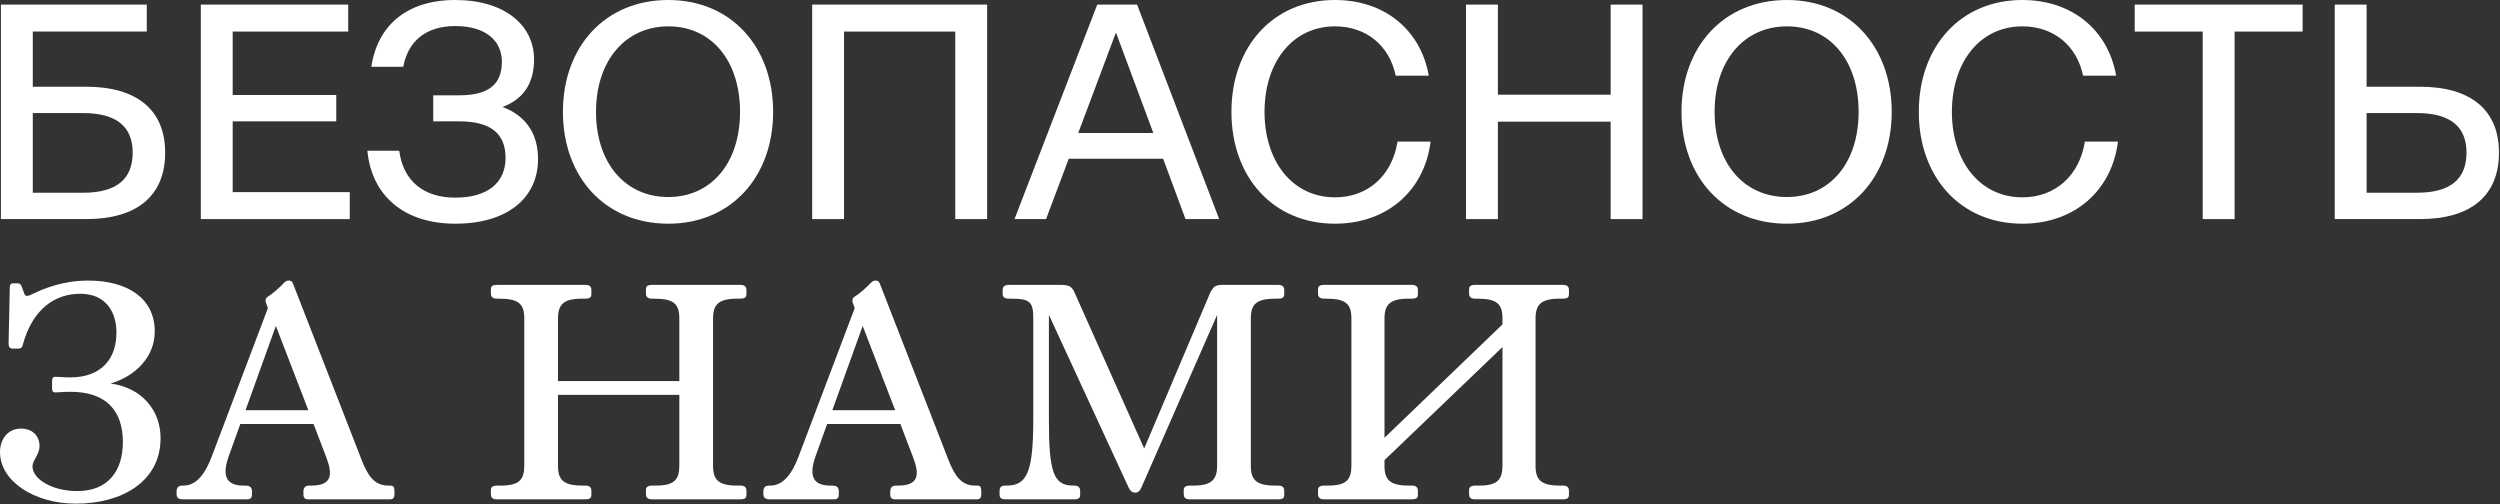 <svg width="669" height="135" viewBox="0 0 669 135" fill="none" xmlns="http://www.w3.org/2000/svg">
<rect x="0" y="0" width="669" height="135" fill="#333333" stroke="none"/>
<path d="M354.418 133.63C353.188 133.63 352.696 133.22 352.696 132.154V131.252C352.696 130.268 353.188 129.94 354.582 129.94H355.402C360.24 129.94 361.634 128.382 361.634 124.61V85.25C361.634 81.396 360.24 79.92 354.91 79.92H354.418C353.188 79.92 352.696 79.51 352.696 78.444V77.542C352.696 76.558 353.024 76.23 354.582 76.23H377.706C378.936 76.23 379.428 76.64 379.428 77.706V78.608C379.428 79.592 379.1 79.92 377.542 79.92H376.968C371.966 79.92 370.49 81.478 370.49 85.25V117.148L402.06 86.808V85.25C402.06 81.396 400.666 79.92 395.336 79.92H394.844C393.614 79.92 393.122 79.51 393.122 78.444V77.542C393.122 76.558 393.45 76.23 395.008 76.23H418.132C419.362 76.23 419.854 76.64 419.854 77.706V78.608C419.854 79.592 419.526 79.92 417.968 79.92H417.394C412.392 79.92 410.916 81.478 410.916 85.25V124.61C410.916 128.382 412.31 129.94 417.394 129.94H418.132C419.362 129.94 419.854 130.35 419.854 131.416V132.318C419.854 133.302 419.526 133.63 417.968 133.63H394.844C393.614 133.63 393.122 133.22 393.122 132.154V131.252C393.122 130.268 393.614 129.94 395.008 129.94H395.828C400.666 129.94 402.06 128.382 402.06 124.61V92.876L370.49 123.134V124.61C370.49 128.382 371.884 129.94 376.968 129.94H377.706C378.936 129.94 379.428 130.35 379.428 131.416V132.318C379.428 133.302 379.1 133.63 377.542 133.63H354.418Z" fill="white"/>
<path d="M276.503 112.228V85.168C276.503 80.74 275.601 79.92 270.435 79.92H270.025C268.795 79.92 268.303 79.51 268.303 78.608V77.624C268.303 76.558 268.959 76.23 270.189 76.23H283.801C286.343 76.23 286.917 76.804 287.655 78.526L306.187 120.018L323.735 78.608C324.719 76.394 325.539 76.23 327.425 76.23H341.939C343.169 76.23 343.661 76.64 343.661 77.706V78.608C343.661 79.592 343.333 79.92 341.775 79.92H341.365C336.199 79.92 334.723 81.396 334.723 85.25V124.61C334.723 128.382 336.117 129.94 341.201 129.94H341.939C343.169 129.94 343.661 130.35 343.661 131.416V132.318C343.661 133.302 343.333 133.63 341.775 133.63H318.487C317.257 133.63 316.765 133.22 316.765 132.154V131.252C316.765 130.268 317.257 129.94 318.651 129.94H319.471C324.309 129.94 325.703 128.218 325.703 124.61V84.266L305.449 130.432C305.039 131.334 304.629 131.826 303.809 131.826C302.907 131.826 302.415 131.334 301.923 130.268L280.685 84.266V112.228C280.685 126.168 281.833 129.94 287.163 129.94H287.327C288.557 129.94 289.049 130.35 289.049 131.416V132.318C289.049 133.302 288.721 133.63 287.163 133.63H269.287C268.057 133.63 267.483 133.384 267.483 132.318V131.416C267.483 130.432 267.893 129.94 269.041 129.94H269.451C274.945 129.94 276.503 126.004 276.503 112.228Z" fill="white"/>
<path d="M253.896 123.298C255.536 127.398 257.258 129.94 260.948 129.94H261.44C262.342 129.94 262.588 130.35 262.588 131.416V132.236C262.588 133.22 262.26 133.63 261.276 133.63H239.546C238.644 133.63 238.234 133.22 238.234 132.318V131.498C238.234 130.514 238.726 129.94 239.792 129.94H240.366C246.024 129.94 246.024 126.824 244.384 122.478L240.94 113.458H221.342L218.308 121.904C216.586 126.66 216.996 129.94 222.162 129.94H222.654C224.048 129.94 224.458 130.514 224.458 131.498V132.236C224.458 133.22 224.13 133.63 223.064 133.63H206.09C204.942 133.63 204.286 133.302 204.286 132.236V131.58C204.286 130.432 204.778 129.94 205.926 129.94H206.172C209.698 129.94 212.076 126.578 213.798 121.904L228.722 82.462L228.394 81.56C227.984 80.494 227.902 79.838 228.886 79.264C230.116 78.526 232.166 76.64 233.068 75.656C233.478 75.246 233.806 75.082 234.38 75.082C234.954 75.082 235.282 75.41 235.446 75.902L253.896 123.298ZM222.736 109.768H239.546L230.854 87.218L222.736 109.768Z" fill="white"/>
<path d="M140.298 124.61V85.25C140.298 81.396 138.904 79.92 133.574 79.92H133.082C131.852 79.92 131.36 79.51 131.36 78.444V77.542C131.36 76.558 131.688 76.23 133.246 76.23H156.534C157.764 76.23 158.256 76.64 158.256 77.706V78.608C158.256 79.592 157.928 79.92 156.37 79.92H155.796C150.794 79.92 149.318 81.478 149.318 85.25V101.978H181.79V85.25C181.79 81.396 180.396 79.92 175.066 79.92H174.574C173.344 79.92 172.852 79.51 172.852 78.444V77.542C172.852 76.558 173.18 76.23 174.738 76.23H198.026C199.256 76.23 199.748 76.64 199.748 77.706V78.608C199.748 79.592 199.42 79.92 197.862 79.92H197.288C192.286 79.92 190.81 81.478 190.81 85.25V124.61C190.81 128.382 192.204 129.94 197.288 129.94H198.026C199.256 129.94 199.748 130.35 199.748 131.416V132.318C199.748 133.302 199.42 133.63 197.862 133.63H174.574C173.344 133.63 172.852 133.22 172.852 132.154V131.252C172.852 130.268 173.344 129.94 174.738 129.94H175.558C180.396 129.94 181.79 128.382 181.79 124.61V105.668H149.318V124.61C149.318 128.382 150.712 129.94 155.796 129.94H156.534C157.764 129.94 158.256 130.35 158.256 131.416V132.318C158.256 133.302 157.928 133.63 156.37 133.63H133.082C131.852 133.63 131.36 133.22 131.36 132.154V131.252C131.36 130.268 131.852 129.94 133.246 129.94H134.066C138.904 129.94 140.298 128.382 140.298 124.61Z" fill="white"/>
<path d="M96.862 123.298C98.502 127.398 100.225 129.94 103.915 129.94H104.407C105.308 129.94 105.555 130.35 105.555 131.416V132.236C105.555 133.22 105.227 133.63 104.243 133.63H82.513C81.611 133.63 81.201 133.22 81.201 132.318V131.498C81.201 130.514 81.692 129.94 82.758 129.94H83.332C88.99 129.94 88.99 126.824 87.35 122.478L83.906 113.458H64.308L61.275 121.904C59.553 126.66 59.962 129.94 65.129 129.94H65.621C67.014 129.94 67.424 130.514 67.424 131.498V132.236C67.424 133.22 67.097 133.63 66.031 133.63H49.056C47.908 133.63 47.252 133.302 47.252 132.236V131.58C47.252 130.432 47.745 129.94 48.892 129.94H49.139C52.664 129.94 55.042 126.578 56.764 121.904L71.689 82.462L71.361 81.56C70.951 80.494 70.868 79.838 71.853 79.264C73.082 78.526 75.132 76.64 76.034 75.656C76.445 75.246 76.772 75.082 77.347 75.082C77.921 75.082 78.249 75.41 78.412 75.902L96.862 123.298ZM65.703 109.768H82.513L73.82 87.218L65.703 109.768Z" fill="white"/>
<path d="M21.484 78.608C14.842 78.608 8.692 82.544 6.068 92.384C5.904 93.04 5.576 93.286 4.838 93.286H3.444C2.624 93.286 2.296 92.876 2.296 91.892L2.624 76.886C2.624 76.23 2.87 75.82 3.526 75.82H4.756C5.33 75.82 5.576 76.148 5.822 76.722L6.478 78.526C6.642 78.936 6.806 79.182 7.216 79.182C7.544 79.182 8.036 79.018 8.856 78.608C11.398 77.378 16.646 75.082 23.616 75.082C34.03 75.082 41.41 79.756 41.41 88.694C41.41 95.418 36.408 100.584 29.602 102.634C37.802 103.7 42.968 109.686 42.968 117.23C42.968 129.038 32.39 134.778 20.336 134.778C9.102 134.778 0 128.71 0 121.002C0 117.312 2.296 114.688 5.576 114.688C8.528 114.688 10.578 116.492 10.578 119.362C10.578 121.658 8.692 123.216 8.692 124.774C8.692 128.3 14.104 131.416 20.664 131.416C28.782 131.416 32.882 126.168 32.882 118.296C32.882 109.932 28.454 104.766 18.614 104.848C16.892 104.848 15.744 105.012 14.842 105.012C14.186 105.012 13.94 104.684 13.94 103.946V102.06C13.94 101.158 14.186 100.83 14.842 100.83C15.662 100.83 17.138 100.994 18.778 100.994C27.142 100.994 31.16 95.992 31.16 89.022C31.16 82.954 27.88 78.608 21.484 78.608Z" fill="white"/>
<path d="M647.571 23.206C661.183 23.206 668.727 29.438 668.727 40.836C668.727 52.398 661.183 58.63 647.571 58.63H624.775V1.23H633.303V23.206H647.571ZM646.751 51.578C655.771 51.578 660.035 47.888 660.035 40.836C660.035 33.948 655.771 30.258 646.751 30.258H633.303V51.578H646.751Z" fill="white"/>
<path d="M616.182 1.23V8.446H597.978V58.63H589.45V8.446H571.246V1.23H616.182Z" fill="white"/>
<path d="M566.772 37.884C565.132 51.004 555.128 59.86 541.188 59.86C524.542 59.86 513.472 47.314 513.472 29.93C513.472 12.546 524.542 0 541.188 0C554.472 0 564.148 8.036 566.28 20.254H557.424C555.784 12.218 549.552 7.052 541.188 7.052C529.872 7.052 522.328 16.564 522.328 29.93C522.328 43.296 529.872 52.808 541.188 52.808C550.126 52.808 556.522 46.822 557.916 37.884H566.772Z" fill="white"/>
<path d="M478.178 59.86C461.204 59.86 449.97 47.314 449.97 29.93C449.97 12.546 461.204 0 478.178 0C494.988 0 506.222 12.546 506.222 29.93C506.222 47.314 494.988 59.86 478.178 59.86ZM478.178 52.726C489.658 52.726 497.366 43.624 497.366 29.93C497.366 16.236 489.74 7.052 478.178 7.052C466.698 7.052 458.826 16.236 458.826 29.93C458.826 43.624 466.616 52.726 478.178 52.726Z" fill="white"/>
<path d="M431.012 1.23H439.54V58.63H431.012V32.554H400.836V58.63H392.308V1.23H400.836V25.338H431.012V1.23Z" fill="white"/>
<path d="M382.832 37.884C381.192 51.004 371.188 59.86 357.248 59.86C340.602 59.86 329.532 47.314 329.532 29.93C329.532 12.546 340.602 0 357.248 0C370.532 0 380.208 8.036 382.34 20.254H373.484C371.844 12.218 365.612 7.052 357.248 7.052C345.932 7.052 338.388 16.564 338.388 29.93C338.388 43.296 345.932 52.808 357.248 52.808C366.186 52.808 372.582 46.822 373.976 37.884H382.832Z" fill="white"/>
<path d="M317.239 58.63L311.253 42.476H285.997L279.929 58.63H271.483L293.623 1.23H304.283L326.259 58.63H317.239ZM288.539 35.588H308.629L298.625 8.692L288.539 35.588Z" fill="white"/>
<path d="M217.338 58.63V1.23H264.16V58.63H255.632V8.446H225.866V58.63H217.338Z" fill="white"/>
<path d="M178.846 59.86C161.872 59.86 150.638 47.314 150.638 29.93C150.638 12.546 161.872 0 178.846 0C195.656 0 206.89 12.546 206.89 29.93C206.89 47.314 195.656 59.86 178.846 59.86ZM178.846 52.726C190.326 52.726 198.034 43.624 198.034 29.93C198.034 16.236 190.408 7.052 178.846 7.052C167.366 7.052 159.494 16.236 159.494 29.93C159.494 43.624 167.284 52.726 178.846 52.726Z" fill="white"/>
<path d="M134.467 28.618C140.617 30.914 143.979 35.67 143.979 42.558C143.979 52.972 135.779 59.86 121.839 59.86C108.063 59.86 99.453 52.316 98.305 40.344H106.833C107.899 48.462 113.393 52.89 121.839 52.89C130.531 52.89 135.287 48.872 135.287 42.23C135.287 35.752 131.269 32.472 122.987 32.472H115.935V25.502H122.987C130.941 25.502 134.303 22.386 134.303 16.564C134.303 10.742 129.793 6.97 121.839 6.97C113.967 6.97 109.211 10.988 107.899 17.876H99.371C101.011 6.806 108.883 0 121.839 0C135.041 0 142.913 6.724 142.913 15.908C142.913 22.304 140.043 26.568 134.467 28.618Z" fill="white"/>
<path d="M53.738 58.63V1.23H93.18V8.446H62.266V25.42H89.982V32.472H62.266V51.414H93.59V58.63H53.738Z" fill="white"/>
<path d="M23.042 23.206C36.654 23.206 44.198 29.438 44.198 40.836C44.198 52.398 36.654 58.63 23.042 58.63H0.246V1.23H39.278V8.446H8.774V23.206H23.042ZM22.222 51.578C31.242 51.578 35.506 47.888 35.506 40.836C35.506 33.948 31.242 30.258 22.222 30.258H8.774V51.578H22.222Z" fill="white"/>
</svg>
